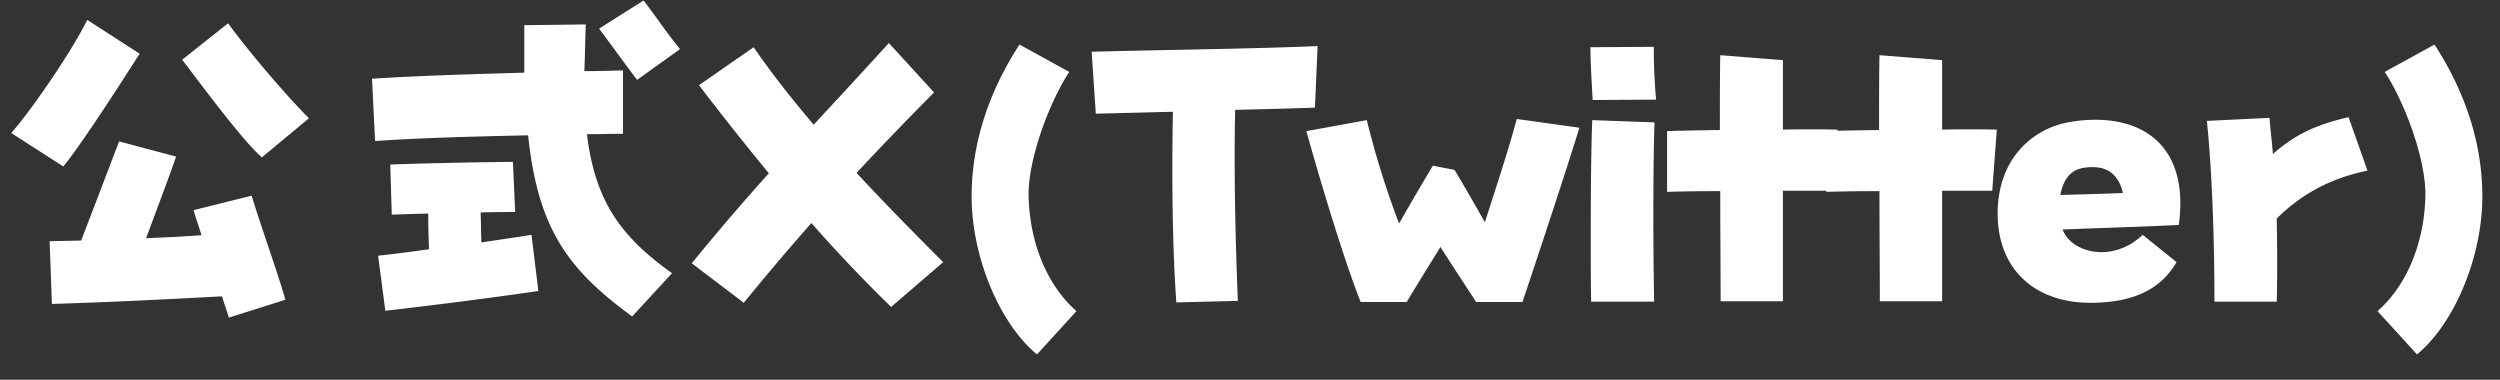 <svg width="79" height="12" fill="none" xmlns="http://www.w3.org/2000/svg"><rect width="100%" height="100%" fill="#333333" stroke="none"/><path d="M76.378 11.2L75.13 9.832c.876-.768 1.476-2.076 1.512-3.636.024-1.092-.6-2.868-1.284-3.924l1.572-.864c.648.996 1.512 2.676 1.512 4.8 0 1.884-.864 3.996-2.064 4.992zm-6.401-1.668c0-2.016-.084-4.248-.24-5.712l1.98-.096c.024.324.072.732.108 1.14.72-.624 1.308-.9 2.388-1.164l.6 1.692c-1.236.252-2.136.792-2.868 1.512.012.816.024 1.644 0 2.628h-1.968zm-3.922.036c-1.753 0-2.929-1.056-2.929-2.82 0-1.752 1.128-2.7 2.28-2.892.276-.048.54-.072.804-.072 1.5 0 2.689.78 2.689 2.652 0 .132-.013.42-.049.672-1.175.06-2.52.096-3.671.144.263.732 1.572 1.08 2.531.168l1.069.864c-.528.912-1.453 1.284-2.724 1.284zm-.949-3.408c.54-.012 1.357-.036 1.98-.06-.168-.708-.635-.876-1.188-.804-.456.048-.695.36-.791.864zm-5.703 3.36c0-.948-.012-2.208-.012-3.48-.756 0-1.404.012-1.68.024v-1.92c.24-.012.888-.024 1.668-.036 0-.888 0-1.716.012-2.364l1.98.156v2.196a39.199 39.199 0 011.728 0l-.144 1.932h-1.584V9.52h-1.968z" fill="#fff"/><path d="M54.372 9.52c0-.948-.012-2.208-.012-3.48-.756 0-1.404.012-1.68.024v-1.92c.24-.012.888-.024 1.668-.036 0-.888 0-1.716.012-2.364l1.98.156v2.196a39.199 39.199 0 011.728 0l-.144 1.932H56.34V9.52h-1.968zm-4.044-6.36c-.036-.672-.06-.984-.072-1.668l2.004-.012c0 .648.024 1.092.072 1.668l-2.004.012zm-.048 6.372c-.012-.552-.012-1.332-.012-2.16 0-1.308.012-2.736.048-3.576l1.968.072c-.048 1.14-.048 4.2-.012 5.664H50.28zm-7.282.012c-.54-1.344-1.38-4.176-1.716-5.4l1.908-.348a28.21 28.21 0 001.02 3.264c.444-.768.708-1.224 1.068-1.824l.684.132c.276.456.504.852.96 1.656.408-1.272.744-2.28 1.008-3.264l1.98.276c-.468 1.5-1.152 3.576-1.8 5.508h-1.464c-.372-.576-.732-1.116-1.128-1.74-.444.72-.72 1.164-1.068 1.74h-1.452zm-5.826.012c-.132-1.836-.144-4.14-.108-6.024-.996.024-1.908.048-2.436.06l-.132-1.956c1.62-.048 5.268-.096 7.14-.18L41.552 3.4c-.6.024-1.524.048-2.52.072-.048 1.836.012 4.284.084 6.036l-1.944.048zM32.768 11.2c-1.2-.996-2.064-3.108-2.064-4.992 0-2.124.864-3.804 1.512-4.8l1.572.864c-.684 1.056-1.308 2.832-1.284 3.924.036 1.56.636 2.868 1.512 3.636L32.768 11.2zm-9.264-1.632L21.86 8.32a74.841 74.841 0 012.436-2.844 97.612 97.612 0 01-2.208-2.784l1.728-1.2c.576.84 1.224 1.656 1.896 2.448.768-.828 1.548-1.668 2.376-2.58l1.428 1.56c-.912.924-1.716 1.752-2.448 2.544.9.972 1.824 1.908 2.736 2.82L28.16 9.7a47.278 47.278 0 01-2.52-2.652 83.092 83.092 0 00-2.136 2.52zm-3.372-7.044c-.588-.78-.708-.96-1.2-1.62l1.404-.888c.324.408.684.96 1.152 1.536l-1.356.972zM19.976 10C17.924 8.5 17 7.216 16.688 4.276c-1.716.036-3.456.084-4.836.18l-.096-1.968c1.464-.096 3.168-.144 4.812-.192v-1.5l1.944-.024c-.024.528-.024 1.056-.048 1.476.42 0 .828-.012 1.224-.024v2.004c-.36 0-.744.012-1.14.012.252 2.076 1.032 3.216 2.688 4.392L19.976 10zm-7.8-.18l-.228-1.74a45.64 45.64 0 001.608-.204c-.012-.384-.024-.756-.024-1.128a68.27 68.27 0 00-1.152.036L12.332 5.2c.804-.036 3.264-.084 3.876-.084L16.28 6.7c-.192 0-.6 0-1.092.012.012.324.012.636.024.948.648-.096 1.224-.18 1.584-.24l.216 1.776a166.49 166.49 0 01-4.836.624zM2 5.26L.356 4.204C1.1 3.352 2.348 1.48 2.756.628l1.656 1.068C3.32 3.412 2.42 4.756 2 5.26zm6.276-.288c-.624-.528-2.088-2.532-2.52-3.084L7.208.736c.624.864 1.896 2.352 2.556 3L8.276 4.972zm-1.044 5.064c-.06-.204-.144-.432-.216-.672-2.652.144-4.164.204-5.376.24l-.072-1.98c.312-.012.648-.012.996-.024.432-1.116.9-2.352 1.2-3.132l1.8.48c-.18.528-.42 1.164-.948 2.58.528-.024 1.128-.048 1.752-.096-.084-.276-.18-.54-.252-.792l1.836-.456c.3.984.792 2.34 1.068 3.288l-1.788.564z" fill="#fff"/></svg>